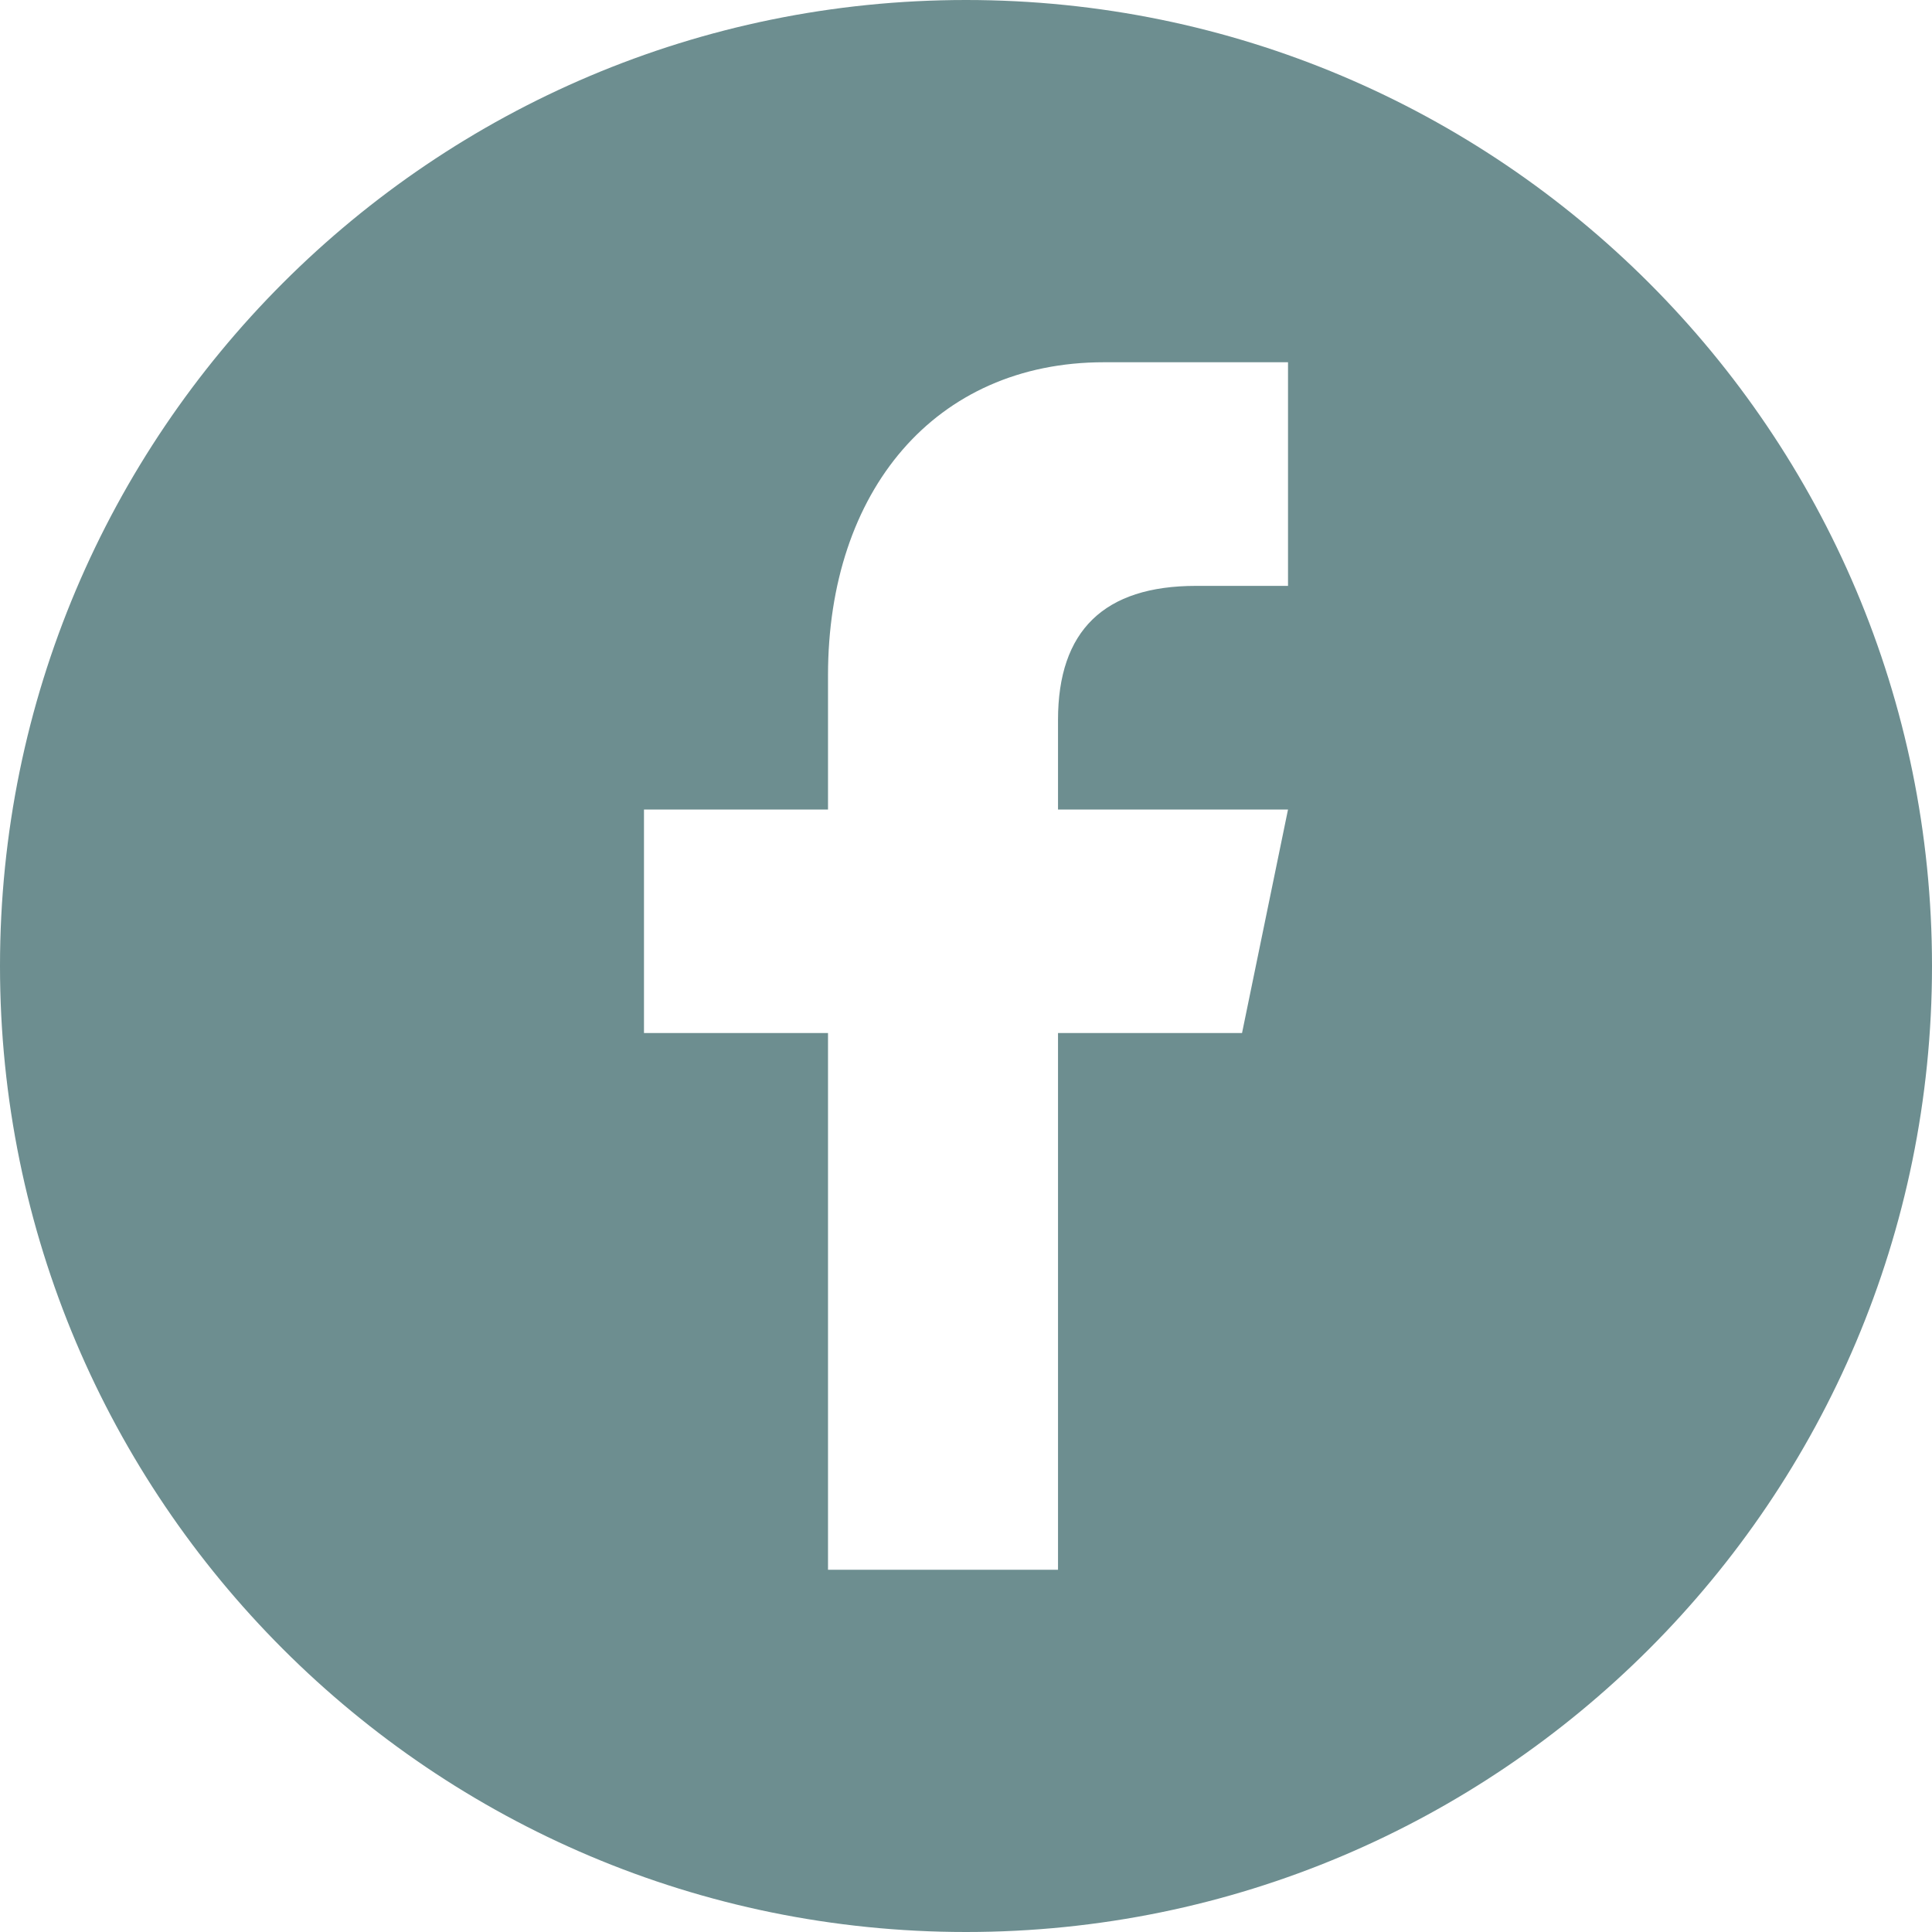 <svg width="40" height="40" viewBox="0 0 40 40" fill="none" xmlns="http://www.w3.org/2000/svg">
<g id="Component 2" clip-path="url(#clip0_513_10687)">
<path id="Vector" d="M20 0C31.045 0 40 8.955 40 20C40 31.045 31.045 40 20 40C8.955 40 0 31.045 0 20C0 8.955 8.955 0 20 0ZM26.667 12.13V7.5H22.857C19.357 7.5 17.143 10.167 17.143 13.982V16.76H13.333V21.388H17.143V32.5H21.905V21.388H25.715L26.667 16.76H21.905V14.907C21.905 13.057 22.858 12.13 24.762 12.13H26.667Z" fill="#6D8E90"/>
</g>
<defs>
<clipPath id="clip0_513_10687">
<rect width="40" height="40" fill="white"/>
</clipPath>
</defs>
</svg>

